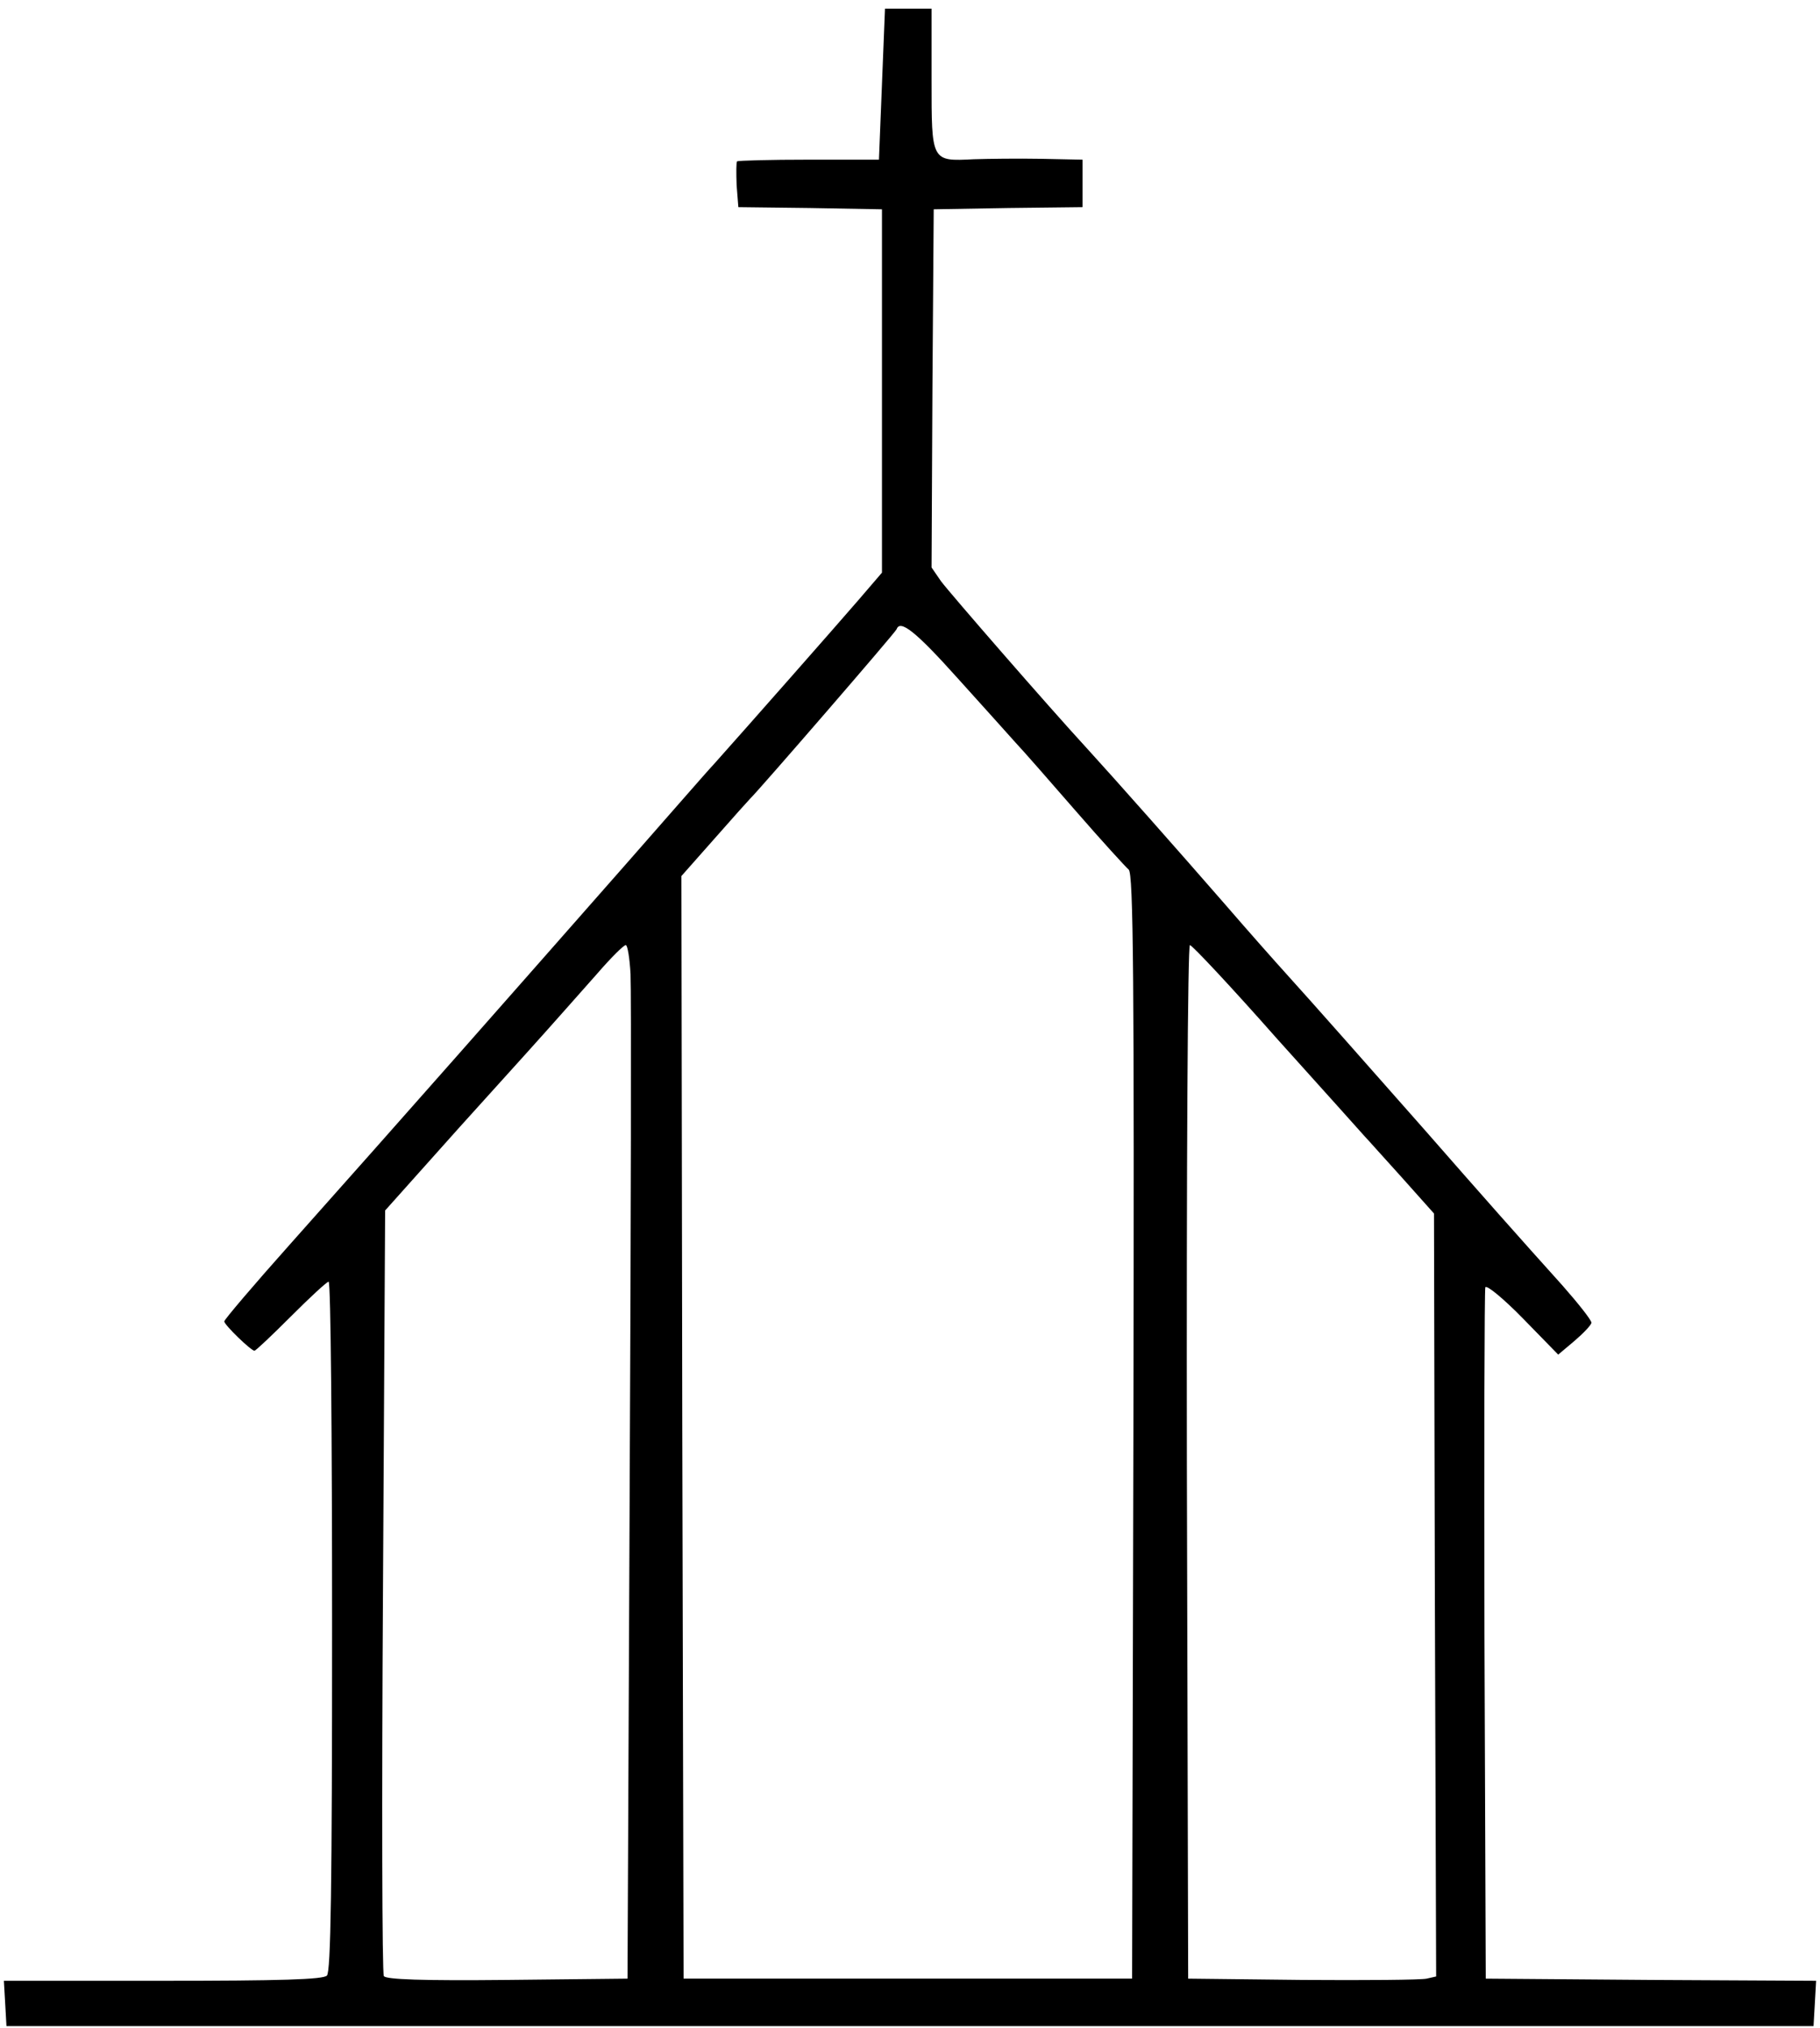 <?xml version="1.0" standalone="no"?>
<!DOCTYPE svg PUBLIC "-//W3C//DTD SVG 20010904//EN"
 "http://www.w3.org/TR/2001/REC-SVG-20010904/DTD/svg10.dtd">
<svg version="1.0" xmlns="http://www.w3.org/2000/svg"
 width="422pt" height="470pt" viewBox="0 0 422 470"
 preserveAspectRatio="xMidYMid meet" currentColor="fill">

<g transform="translate(0,470) scale(0.1,-0.1)"
fill="currentColor" currentColor="fill" stroke="none">
<path d="M2045 4505 l-7 -175 -162 0 c-90 0 -165 -2 -167 -4 -2 -2 -2 -27 -1
-55 l4 -51 166 -2 167 -3 0 -421 0 -421 -55 -64 c-50 -58 -258 -294 -334 -379
-18 -19 -110 -125 -206 -234 -272 -309 -508 -577 -779 -881 -83 -93 -151 -173
-151 -177 0 -8 62 -68 70 -68 3 0 41 36 85 80 44 44 83 80 87 80 5 0 8 -359 8
-798 0 -607 -3 -801 -12 -810 -9 -9 -107 -12 -381 -12 l-368 0 3 -52 3 -53
2095 0 2095 0 3 52 3 53 -383 2 -383 3 -3 795 c-1 437 0 800 2 807 3 6 42 -26
87 -72 l82 -84 38 32 c21 18 39 37 39 42 0 6 -30 44 -67 86 -100 111 -186 208
-319 360 -128 145 -264 299 -323 364 -20 22 -84 94 -141 160 -108 124 -255
290 -319 360 -92 100 -318 360 -339 388 l-22 32 2 415 3 415 173 3 172 2 0 55
0 55 -97 2 c-54 1 -123 0 -155 -1 -99 -5 -98 -6 -98 184 l0 165 -54 0 -54 0
-7 -175z m174 -1375 c57 -63 118 -131 135 -150 18 -19 81 -91 141 -160 60 -69
115 -129 122 -135 11 -8 13 -253 11 -1290 l-3 -1280 -520 0 -520 0 -3 1277 -2
1278 77 87 c43 49 80 90 83 93 18 17 336 384 339 392 8 23 44 -5 140 -112z
m-757 -687 c2 -38 1 -576 -2 -1198 l-5 -1130 -279 -3 c-196 -2 -282 1 -286 9
-4 6 -5 407 -2 892 l5 882 76 85 c81 91 92 103 252 280 57 63 130 146 163 183
32 37 62 67 67 67 4 0 9 -30 11 -67z m1499 -150 c107 -119 199 -221 204 -227
6 -6 44 -49 85 -94 l75 -84 2 -884 3 -884 -22 -5 c-13 -3 -142 -4 -288 -3
l-265 3 -3 1198 c-1 692 2 1197 7 1197 5 0 96 -97 202 -217z"/>
</g>
</svg>
